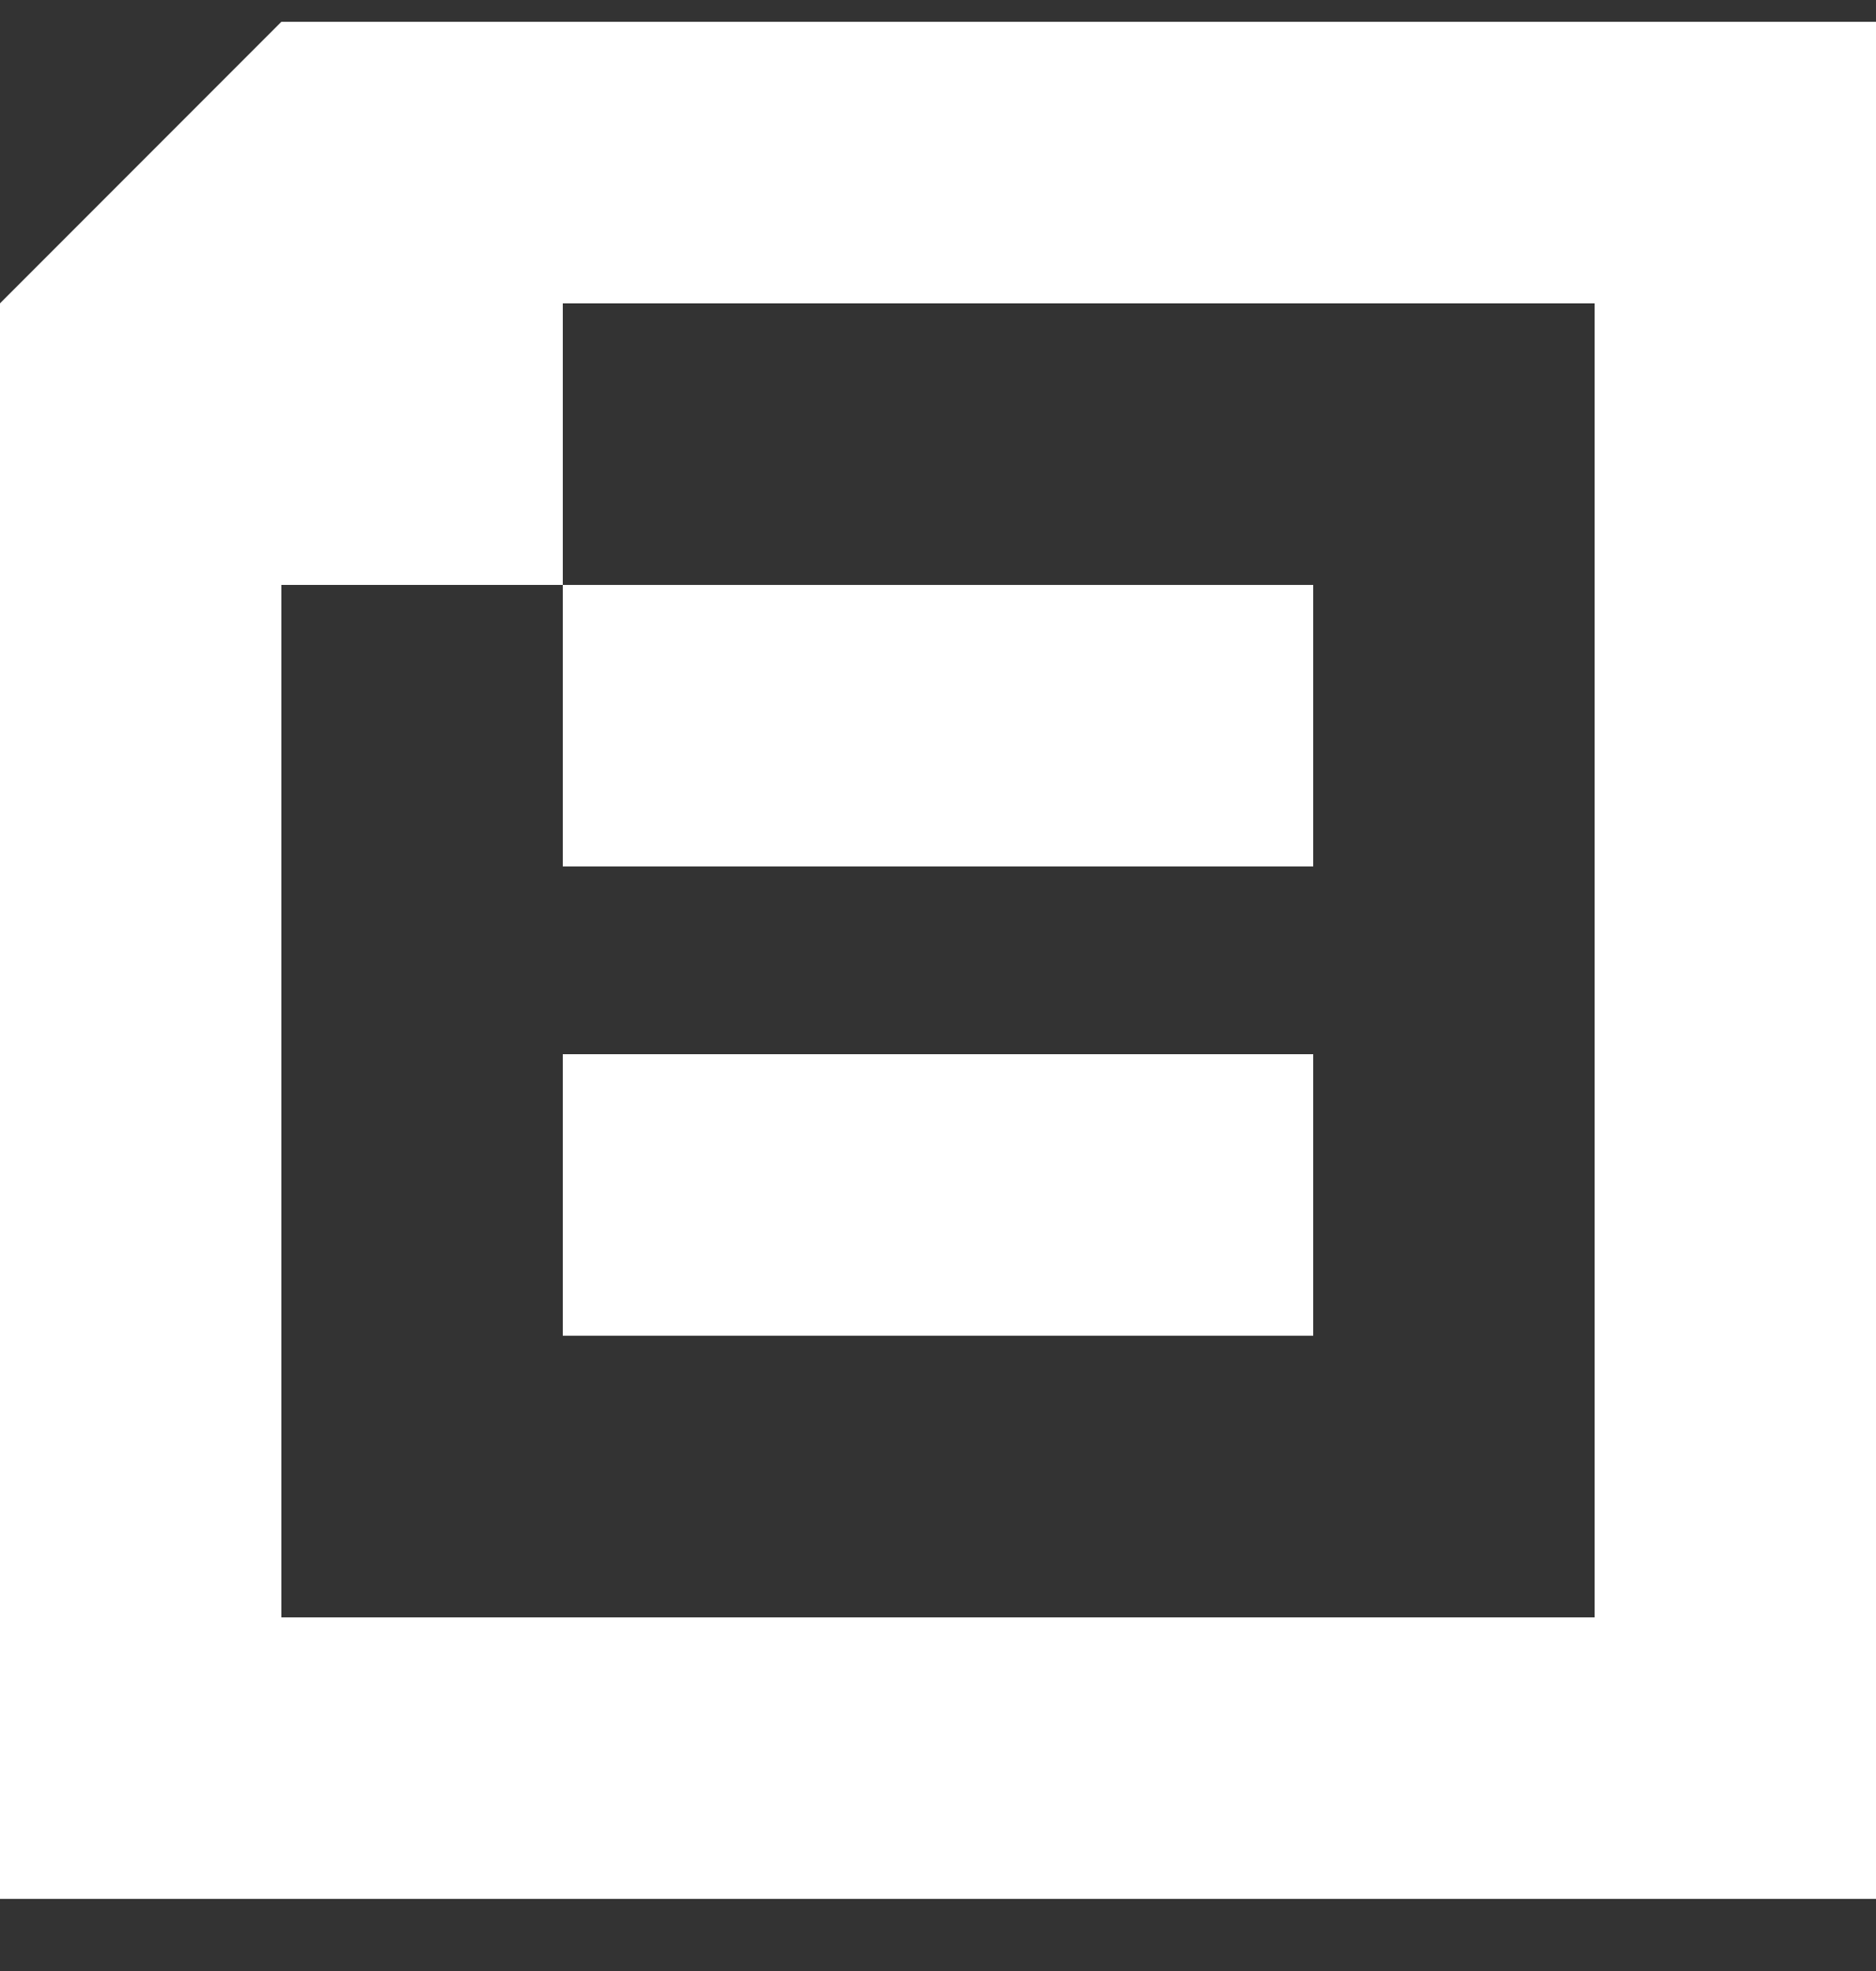 <svg width="20" height="21" viewBox="0 0 20 21" fill="none" xmlns="http://www.w3.org/2000/svg">
<rect x="0" y="0" width="20" height="21" fill="#333333" stroke="none"/>
<g clip-path="url(#clip0)">
<path d="M14 9.232V6.232L6 6.232V9.232L14 9.232Z" fill="white"/>
<path d="M14 14.232V11.232L6 11.232V14.232L14 14.232Z" fill="white"/>
<path d="M3 0.232L0 3.232V20.232H20V0.232H3ZM17 17.232H9H6H3V6.232H6V3.232H17V17.232Z" fill="white"/>
</g>
<defs>
<clipPath id="clip0">
<rect width="20" height="20" fill="white" transform="translate(0 0.232)"/>
</clipPath>
</defs>
</svg>
